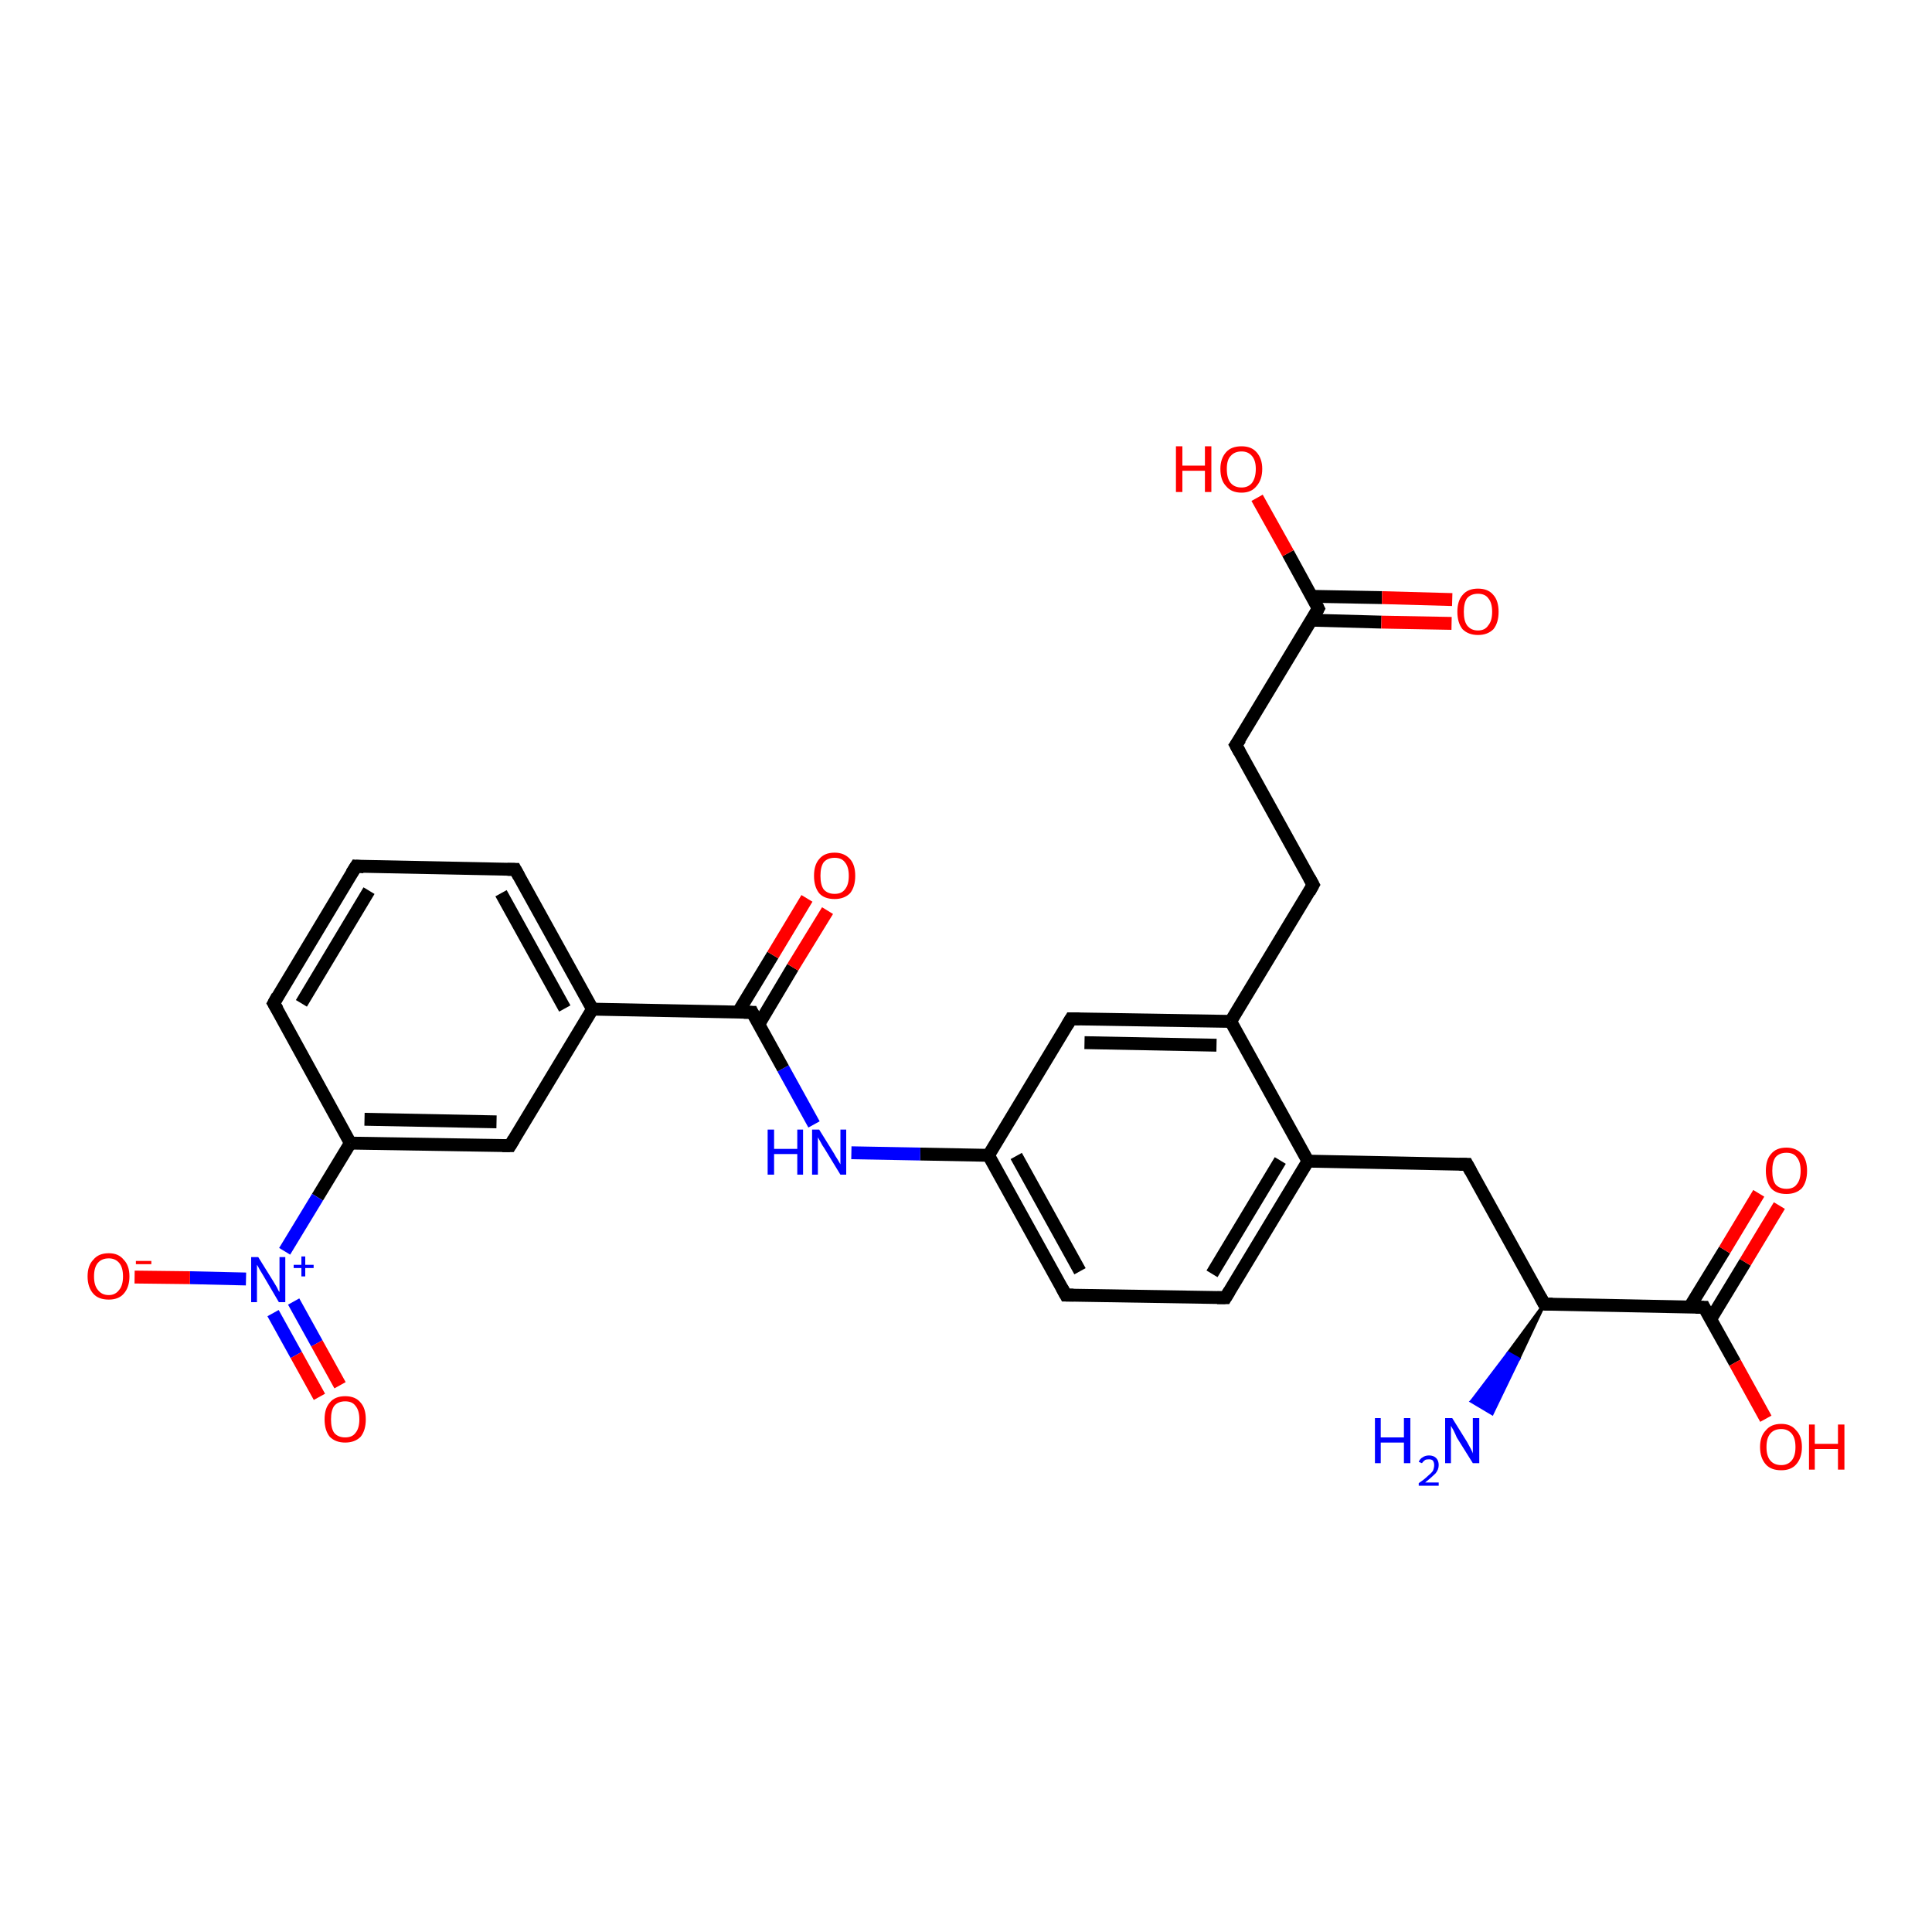 <?xml version='1.0' encoding='iso-8859-1'?>
<svg version='1.1' baseProfile='full'
              xmlns='http://www.w3.org/2000/svg'
                      xmlns:rdkit='http://www.rdkit.org/xml'
                      xmlns:xlink='http://www.w3.org/1999/xlink'
                  xml:space='preserve'
width='300px' height='300px' viewBox='0 0 300 300'>
<!-- END OF HEADER -->
<rect style='opacity:1.0;fill:#FFFFFF;stroke:none' width='300.0' height='300.0' x='0.0' y='0.0'> </rect>
<path class='bond-0 atom-1 atom-0' d='M 239.8,202.5 L 235.8,211.0 L 234.2,210.1 Z' style='fill:#000000;fill-rule:evenodd;fill-opacity:1;stroke:#000000;stroke-width:0.5px;stroke-linecap:butt;stroke-linejoin:miter;stroke-opacity:1;' />
<path class='bond-0 atom-1 atom-0' d='M 235.8,211.0 L 228.5,217.6 L 231.7,219.5 Z' style='fill:#0000FF;fill-rule:evenodd;fill-opacity:1;stroke:#0000FF;stroke-width:0.5px;stroke-linecap:butt;stroke-linejoin:miter;stroke-opacity:1;' />
<path class='bond-0 atom-1 atom-0' d='M 235.8,211.0 L 234.2,210.1 L 228.5,217.6 Z' style='fill:#0000FF;fill-rule:evenodd;fill-opacity:1;stroke:#0000FF;stroke-width:0.5px;stroke-linecap:butt;stroke-linejoin:miter;stroke-opacity:1;' />
<path class='bond-1 atom-1 atom-2' d='M 239.8,202.5 L 227.8,180.8' style='fill:none;fill-rule:evenodd;stroke:#000000;stroke-width:2.0px;stroke-linecap:butt;stroke-linejoin:miter;stroke-opacity:1' />
<path class='bond-2 atom-2 atom-3' d='M 227.8,180.8 L 203.1,180.3' style='fill:none;fill-rule:evenodd;stroke:#000000;stroke-width:2.0px;stroke-linecap:butt;stroke-linejoin:miter;stroke-opacity:1' />
<path class='bond-3 atom-3 atom-4' d='M 203.1,180.3 L 190.3,201.5' style='fill:none;fill-rule:evenodd;stroke:#000000;stroke-width:2.0px;stroke-linecap:butt;stroke-linejoin:miter;stroke-opacity:1' />
<path class='bond-3 atom-3 atom-4' d='M 198.8,180.2 L 188.2,197.8' style='fill:none;fill-rule:evenodd;stroke:#000000;stroke-width:2.0px;stroke-linecap:butt;stroke-linejoin:miter;stroke-opacity:1' />
<path class='bond-4 atom-4 atom-5' d='M 190.3,201.5 L 165.5,201.1' style='fill:none;fill-rule:evenodd;stroke:#000000;stroke-width:2.0px;stroke-linecap:butt;stroke-linejoin:miter;stroke-opacity:1' />
<path class='bond-5 atom-5 atom-6' d='M 165.5,201.1 L 153.5,179.4' style='fill:none;fill-rule:evenodd;stroke:#000000;stroke-width:2.0px;stroke-linecap:butt;stroke-linejoin:miter;stroke-opacity:1' />
<path class='bond-5 atom-5 atom-6' d='M 167.7,197.4 L 157.8,179.5' style='fill:none;fill-rule:evenodd;stroke:#000000;stroke-width:2.0px;stroke-linecap:butt;stroke-linejoin:miter;stroke-opacity:1' />
<path class='bond-6 atom-6 atom-7' d='M 153.5,179.4 L 142.9,179.2' style='fill:none;fill-rule:evenodd;stroke:#000000;stroke-width:2.0px;stroke-linecap:butt;stroke-linejoin:miter;stroke-opacity:1' />
<path class='bond-6 atom-6 atom-7' d='M 142.9,179.2 L 132.2,179.0' style='fill:none;fill-rule:evenodd;stroke:#0000FF;stroke-width:2.0px;stroke-linecap:butt;stroke-linejoin:miter;stroke-opacity:1' />
<path class='bond-7 atom-7 atom-8' d='M 126.4,174.6 L 121.6,165.9' style='fill:none;fill-rule:evenodd;stroke:#0000FF;stroke-width:2.0px;stroke-linecap:butt;stroke-linejoin:miter;stroke-opacity:1' />
<path class='bond-7 atom-7 atom-8' d='M 121.6,165.9 L 116.8,157.2' style='fill:none;fill-rule:evenodd;stroke:#000000;stroke-width:2.0px;stroke-linecap:butt;stroke-linejoin:miter;stroke-opacity:1' />
<path class='bond-8 atom-8 atom-9' d='M 117.8,159.1 L 123.1,150.2' style='fill:none;fill-rule:evenodd;stroke:#000000;stroke-width:2.0px;stroke-linecap:butt;stroke-linejoin:miter;stroke-opacity:1' />
<path class='bond-8 atom-8 atom-9' d='M 123.1,150.2 L 128.5,141.4' style='fill:none;fill-rule:evenodd;stroke:#FF0000;stroke-width:2.0px;stroke-linecap:butt;stroke-linejoin:miter;stroke-opacity:1' />
<path class='bond-8 atom-8 atom-9' d='M 114.6,157.2 L 120.0,148.3' style='fill:none;fill-rule:evenodd;stroke:#000000;stroke-width:2.0px;stroke-linecap:butt;stroke-linejoin:miter;stroke-opacity:1' />
<path class='bond-8 atom-8 atom-9' d='M 120.0,148.3 L 125.3,139.5' style='fill:none;fill-rule:evenodd;stroke:#FF0000;stroke-width:2.0px;stroke-linecap:butt;stroke-linejoin:miter;stroke-opacity:1' />
<path class='bond-9 atom-8 atom-10' d='M 116.8,157.2 L 92.0,156.7' style='fill:none;fill-rule:evenodd;stroke:#000000;stroke-width:2.0px;stroke-linecap:butt;stroke-linejoin:miter;stroke-opacity:1' />
<path class='bond-10 atom-10 atom-11' d='M 92.0,156.7 L 80.0,135.0' style='fill:none;fill-rule:evenodd;stroke:#000000;stroke-width:2.0px;stroke-linecap:butt;stroke-linejoin:miter;stroke-opacity:1' />
<path class='bond-10 atom-10 atom-11' d='M 87.7,156.6 L 77.8,138.7' style='fill:none;fill-rule:evenodd;stroke:#000000;stroke-width:2.0px;stroke-linecap:butt;stroke-linejoin:miter;stroke-opacity:1' />
<path class='bond-11 atom-11 atom-12' d='M 80.0,135.0 L 55.3,134.5' style='fill:none;fill-rule:evenodd;stroke:#000000;stroke-width:2.0px;stroke-linecap:butt;stroke-linejoin:miter;stroke-opacity:1' />
<path class='bond-12 atom-12 atom-13' d='M 55.3,134.5 L 42.5,155.8' style='fill:none;fill-rule:evenodd;stroke:#000000;stroke-width:2.0px;stroke-linecap:butt;stroke-linejoin:miter;stroke-opacity:1' />
<path class='bond-12 atom-12 atom-13' d='M 57.3,138.3 L 46.8,155.8' style='fill:none;fill-rule:evenodd;stroke:#000000;stroke-width:2.0px;stroke-linecap:butt;stroke-linejoin:miter;stroke-opacity:1' />
<path class='bond-13 atom-13 atom-14' d='M 42.5,155.8 L 54.4,177.5' style='fill:none;fill-rule:evenodd;stroke:#000000;stroke-width:2.0px;stroke-linecap:butt;stroke-linejoin:miter;stroke-opacity:1' />
<path class='bond-14 atom-14 atom-15' d='M 54.4,177.5 L 79.2,177.9' style='fill:none;fill-rule:evenodd;stroke:#000000;stroke-width:2.0px;stroke-linecap:butt;stroke-linejoin:miter;stroke-opacity:1' />
<path class='bond-14 atom-14 atom-15' d='M 56.6,173.8 L 77.1,174.2' style='fill:none;fill-rule:evenodd;stroke:#000000;stroke-width:2.0px;stroke-linecap:butt;stroke-linejoin:miter;stroke-opacity:1' />
<path class='bond-15 atom-14 atom-16' d='M 54.4,177.5 L 49.3,185.9' style='fill:none;fill-rule:evenodd;stroke:#000000;stroke-width:2.0px;stroke-linecap:butt;stroke-linejoin:miter;stroke-opacity:1' />
<path class='bond-15 atom-14 atom-16' d='M 49.3,185.9 L 44.2,194.3' style='fill:none;fill-rule:evenodd;stroke:#0000FF;stroke-width:2.0px;stroke-linecap:butt;stroke-linejoin:miter;stroke-opacity:1' />
<path class='bond-16 atom-16 atom-17' d='M 38.2,198.6 L 29.5,198.4' style='fill:none;fill-rule:evenodd;stroke:#0000FF;stroke-width:2.0px;stroke-linecap:butt;stroke-linejoin:miter;stroke-opacity:1' />
<path class='bond-16 atom-16 atom-17' d='M 29.5,198.4 L 20.9,198.3' style='fill:none;fill-rule:evenodd;stroke:#FF0000;stroke-width:2.0px;stroke-linecap:butt;stroke-linejoin:miter;stroke-opacity:1' />
<path class='bond-17 atom-16 atom-18' d='M 42.4,203.9 L 46.0,210.4' style='fill:none;fill-rule:evenodd;stroke:#0000FF;stroke-width:2.0px;stroke-linecap:butt;stroke-linejoin:miter;stroke-opacity:1' />
<path class='bond-17 atom-16 atom-18' d='M 46.0,210.4 L 49.6,216.9' style='fill:none;fill-rule:evenodd;stroke:#FF0000;stroke-width:2.0px;stroke-linecap:butt;stroke-linejoin:miter;stroke-opacity:1' />
<path class='bond-17 atom-16 atom-18' d='M 45.6,202.1 L 49.2,208.6' style='fill:none;fill-rule:evenodd;stroke:#0000FF;stroke-width:2.0px;stroke-linecap:butt;stroke-linejoin:miter;stroke-opacity:1' />
<path class='bond-17 atom-16 atom-18' d='M 49.2,208.6 L 52.8,215.1' style='fill:none;fill-rule:evenodd;stroke:#FF0000;stroke-width:2.0px;stroke-linecap:butt;stroke-linejoin:miter;stroke-opacity:1' />
<path class='bond-18 atom-6 atom-19' d='M 153.5,179.4 L 166.3,158.2' style='fill:none;fill-rule:evenodd;stroke:#000000;stroke-width:2.0px;stroke-linecap:butt;stroke-linejoin:miter;stroke-opacity:1' />
<path class='bond-19 atom-19 atom-20' d='M 166.3,158.2 L 191.1,158.6' style='fill:none;fill-rule:evenodd;stroke:#000000;stroke-width:2.0px;stroke-linecap:butt;stroke-linejoin:miter;stroke-opacity:1' />
<path class='bond-19 atom-19 atom-20' d='M 168.4,161.9 L 188.9,162.3' style='fill:none;fill-rule:evenodd;stroke:#000000;stroke-width:2.0px;stroke-linecap:butt;stroke-linejoin:miter;stroke-opacity:1' />
<path class='bond-20 atom-20 atom-21' d='M 191.1,158.6 L 203.9,137.4' style='fill:none;fill-rule:evenodd;stroke:#000000;stroke-width:2.0px;stroke-linecap:butt;stroke-linejoin:miter;stroke-opacity:1' />
<path class='bond-21 atom-21 atom-22' d='M 203.9,137.4 L 191.9,115.7' style='fill:none;fill-rule:evenodd;stroke:#000000;stroke-width:2.0px;stroke-linecap:butt;stroke-linejoin:miter;stroke-opacity:1' />
<path class='bond-22 atom-22 atom-23' d='M 191.9,115.7 L 204.7,94.5' style='fill:none;fill-rule:evenodd;stroke:#000000;stroke-width:2.0px;stroke-linecap:butt;stroke-linejoin:miter;stroke-opacity:1' />
<path class='bond-23 atom-23 atom-24' d='M 204.7,94.5 L 200.0,85.9' style='fill:none;fill-rule:evenodd;stroke:#000000;stroke-width:2.0px;stroke-linecap:butt;stroke-linejoin:miter;stroke-opacity:1' />
<path class='bond-23 atom-23 atom-24' d='M 200.0,85.9 L 195.2,77.3' style='fill:none;fill-rule:evenodd;stroke:#FF0000;stroke-width:2.0px;stroke-linecap:butt;stroke-linejoin:miter;stroke-opacity:1' />
<path class='bond-24 atom-23 atom-25' d='M 203.6,96.3 L 214.5,96.6' style='fill:none;fill-rule:evenodd;stroke:#000000;stroke-width:2.0px;stroke-linecap:butt;stroke-linejoin:miter;stroke-opacity:1' />
<path class='bond-24 atom-23 atom-25' d='M 214.5,96.6 L 225.4,96.8' style='fill:none;fill-rule:evenodd;stroke:#FF0000;stroke-width:2.0px;stroke-linecap:butt;stroke-linejoin:miter;stroke-opacity:1' />
<path class='bond-24 atom-23 atom-25' d='M 203.7,92.6 L 214.6,92.8' style='fill:none;fill-rule:evenodd;stroke:#000000;stroke-width:2.0px;stroke-linecap:butt;stroke-linejoin:miter;stroke-opacity:1' />
<path class='bond-24 atom-23 atom-25' d='M 214.6,92.8 L 225.5,93.1' style='fill:none;fill-rule:evenodd;stroke:#FF0000;stroke-width:2.0px;stroke-linecap:butt;stroke-linejoin:miter;stroke-opacity:1' />
<path class='bond-25 atom-1 atom-26' d='M 239.8,202.5 L 264.6,203.0' style='fill:none;fill-rule:evenodd;stroke:#000000;stroke-width:2.0px;stroke-linecap:butt;stroke-linejoin:miter;stroke-opacity:1' />
<path class='bond-26 atom-26 atom-27' d='M 264.6,203.0 L 269.4,211.6' style='fill:none;fill-rule:evenodd;stroke:#000000;stroke-width:2.0px;stroke-linecap:butt;stroke-linejoin:miter;stroke-opacity:1' />
<path class='bond-26 atom-26 atom-27' d='M 269.4,211.6 L 274.2,220.3' style='fill:none;fill-rule:evenodd;stroke:#FF0000;stroke-width:2.0px;stroke-linecap:butt;stroke-linejoin:miter;stroke-opacity:1' />
<path class='bond-27 atom-26 atom-28' d='M 265.6,204.9 L 271.0,196.0' style='fill:none;fill-rule:evenodd;stroke:#000000;stroke-width:2.0px;stroke-linecap:butt;stroke-linejoin:miter;stroke-opacity:1' />
<path class='bond-27 atom-26 atom-28' d='M 271.0,196.0 L 276.3,187.2' style='fill:none;fill-rule:evenodd;stroke:#FF0000;stroke-width:2.0px;stroke-linecap:butt;stroke-linejoin:miter;stroke-opacity:1' />
<path class='bond-27 atom-26 atom-28' d='M 262.4,202.9 L 267.8,194.1' style='fill:none;fill-rule:evenodd;stroke:#000000;stroke-width:2.0px;stroke-linecap:butt;stroke-linejoin:miter;stroke-opacity:1' />
<path class='bond-27 atom-26 atom-28' d='M 267.8,194.1 L 273.1,185.3' style='fill:none;fill-rule:evenodd;stroke:#FF0000;stroke-width:2.0px;stroke-linecap:butt;stroke-linejoin:miter;stroke-opacity:1' />
<path class='bond-28 atom-20 atom-3' d='M 191.1,158.6 L 203.1,180.3' style='fill:none;fill-rule:evenodd;stroke:#000000;stroke-width:2.0px;stroke-linecap:butt;stroke-linejoin:miter;stroke-opacity:1' />
<path class='bond-29 atom-15 atom-10' d='M 79.2,177.9 L 92.0,156.7' style='fill:none;fill-rule:evenodd;stroke:#000000;stroke-width:2.0px;stroke-linecap:butt;stroke-linejoin:miter;stroke-opacity:1' />
<path d='M 239.2,201.4 L 239.8,202.5 L 241.1,202.5' style='fill:none;stroke:#000000;stroke-width:2.0px;stroke-linecap:butt;stroke-linejoin:miter;stroke-opacity:1;' />
<path d='M 228.4,181.9 L 227.8,180.8 L 226.6,180.8' style='fill:none;stroke:#000000;stroke-width:2.0px;stroke-linecap:butt;stroke-linejoin:miter;stroke-opacity:1;' />
<path d='M 190.9,200.5 L 190.3,201.5 L 189.0,201.5' style='fill:none;stroke:#000000;stroke-width:2.0px;stroke-linecap:butt;stroke-linejoin:miter;stroke-opacity:1;' />
<path d='M 166.7,201.1 L 165.5,201.1 L 164.9,200.0' style='fill:none;stroke:#000000;stroke-width:2.0px;stroke-linecap:butt;stroke-linejoin:miter;stroke-opacity:1;' />
<path d='M 117.0,157.6 L 116.8,157.2 L 115.5,157.2' style='fill:none;stroke:#000000;stroke-width:2.0px;stroke-linecap:butt;stroke-linejoin:miter;stroke-opacity:1;' />
<path d='M 80.6,136.1 L 80.0,135.0 L 78.8,135.0' style='fill:none;stroke:#000000;stroke-width:2.0px;stroke-linecap:butt;stroke-linejoin:miter;stroke-opacity:1;' />
<path d='M 56.5,134.6 L 55.3,134.5 L 54.6,135.6' style='fill:none;stroke:#000000;stroke-width:2.0px;stroke-linecap:butt;stroke-linejoin:miter;stroke-opacity:1;' />
<path d='M 43.1,154.7 L 42.5,155.8 L 43.1,156.8' style='fill:none;stroke:#000000;stroke-width:2.0px;stroke-linecap:butt;stroke-linejoin:miter;stroke-opacity:1;' />
<path d='M 78.0,177.9 L 79.2,177.9 L 79.8,176.9' style='fill:none;stroke:#000000;stroke-width:2.0px;stroke-linecap:butt;stroke-linejoin:miter;stroke-opacity:1;' />
<path d='M 165.7,159.2 L 166.3,158.2 L 167.6,158.2' style='fill:none;stroke:#000000;stroke-width:2.0px;stroke-linecap:butt;stroke-linejoin:miter;stroke-opacity:1;' />
<path d='M 203.3,138.5 L 203.9,137.4 L 203.3,136.3' style='fill:none;stroke:#000000;stroke-width:2.0px;stroke-linecap:butt;stroke-linejoin:miter;stroke-opacity:1;' />
<path d='M 192.5,116.8 L 191.9,115.7 L 192.6,114.7' style='fill:none;stroke:#000000;stroke-width:2.0px;stroke-linecap:butt;stroke-linejoin:miter;stroke-opacity:1;' />
<path d='M 204.1,95.6 L 204.7,94.5 L 204.5,94.1' style='fill:none;stroke:#000000;stroke-width:2.0px;stroke-linecap:butt;stroke-linejoin:miter;stroke-opacity:1;' />
<path d='M 263.3,203.0 L 264.6,203.0 L 264.8,203.4' style='fill:none;stroke:#000000;stroke-width:2.0px;stroke-linecap:butt;stroke-linejoin:miter;stroke-opacity:1;' />
<path class='atom-0' d='M 213.5 220.2
L 214.4 220.2
L 214.4 223.2
L 218.0 223.2
L 218.0 220.2
L 219.0 220.2
L 219.0 227.2
L 218.0 227.2
L 218.0 224.0
L 214.4 224.0
L 214.4 227.2
L 213.5 227.2
L 213.5 220.2
' fill='#0000FF'/>
<path class='atom-0' d='M 220.3 227.0
Q 220.5 226.5, 220.9 226.3
Q 221.3 226.0, 221.9 226.0
Q 222.6 226.0, 223.0 226.4
Q 223.4 226.8, 223.4 227.5
Q 223.4 228.2, 222.9 228.8
Q 222.3 229.4, 221.3 230.2
L 223.4 230.2
L 223.4 230.7
L 220.3 230.7
L 220.3 230.3
Q 221.2 229.7, 221.7 229.2
Q 222.2 228.8, 222.5 228.4
Q 222.7 227.9, 222.7 227.5
Q 222.7 227.1, 222.5 226.8
Q 222.3 226.6, 221.9 226.6
Q 221.5 226.6, 221.3 226.7
Q 221.0 226.9, 220.8 227.2
L 220.3 227.0
' fill='#0000FF'/>
<path class='atom-0' d='M 225.5 220.2
L 227.8 223.9
Q 228.0 224.3, 228.4 225.0
Q 228.7 225.6, 228.7 225.7
L 228.7 220.2
L 229.7 220.2
L 229.7 227.2
L 228.7 227.2
L 226.2 223.2
Q 226.0 222.7, 225.7 222.1
Q 225.4 221.6, 225.3 221.4
L 225.3 227.2
L 224.4 227.2
L 224.4 220.2
L 225.5 220.2
' fill='#0000FF'/>
<path class='atom-7' d='M 119.2 175.4
L 120.2 175.4
L 120.2 178.4
L 123.8 178.4
L 123.8 175.4
L 124.7 175.4
L 124.7 182.4
L 123.8 182.4
L 123.8 179.2
L 120.2 179.2
L 120.2 182.4
L 119.2 182.4
L 119.2 175.4
' fill='#0000FF'/>
<path class='atom-7' d='M 127.2 175.4
L 129.5 179.1
Q 129.7 179.5, 130.1 180.1
Q 130.5 180.8, 130.5 180.8
L 130.5 175.4
L 131.4 175.4
L 131.4 182.4
L 130.5 182.4
L 128.0 178.3
Q 127.7 177.9, 127.4 177.3
Q 127.1 176.8, 127.0 176.6
L 127.0 182.4
L 126.1 182.4
L 126.1 175.4
L 127.2 175.4
' fill='#0000FF'/>
<path class='atom-9' d='M 126.4 136.0
Q 126.4 134.3, 127.2 133.4
Q 128.0 132.4, 129.6 132.4
Q 131.1 132.4, 132.0 133.4
Q 132.8 134.3, 132.8 136.0
Q 132.8 137.7, 132.0 138.7
Q 131.1 139.6, 129.6 139.6
Q 128.0 139.6, 127.2 138.7
Q 126.4 137.7, 126.4 136.0
M 129.6 138.8
Q 130.7 138.8, 131.2 138.1
Q 131.8 137.4, 131.8 136.0
Q 131.8 134.6, 131.2 133.9
Q 130.7 133.2, 129.6 133.2
Q 128.5 133.2, 127.9 133.9
Q 127.4 134.6, 127.4 136.0
Q 127.4 137.4, 127.9 138.1
Q 128.5 138.8, 129.6 138.8
' fill='#FF0000'/>
<path class='atom-16' d='M 40.1 195.2
L 42.4 198.9
Q 42.6 199.2, 43.0 199.9
Q 43.3 200.6, 43.4 200.6
L 43.4 195.2
L 44.3 195.2
L 44.3 202.2
L 43.3 202.2
L 40.9 198.1
Q 40.6 197.6, 40.3 197.1
Q 40.0 196.5, 39.9 196.4
L 39.9 202.2
L 39.0 202.2
L 39.0 195.2
L 40.1 195.2
' fill='#0000FF'/>
<path class='atom-16' d='M 45.6 196.4
L 46.8 196.4
L 46.8 195.1
L 47.4 195.1
L 47.4 196.4
L 48.7 196.4
L 48.7 196.9
L 47.4 196.9
L 47.4 198.2
L 46.8 198.2
L 46.8 196.9
L 45.6 196.9
L 45.6 196.4
' fill='#0000FF'/>
<path class='atom-17' d='M 13.6 198.2
Q 13.6 196.5, 14.5 195.6
Q 15.3 194.6, 16.9 194.6
Q 18.4 194.6, 19.2 195.6
Q 20.1 196.5, 20.1 198.2
Q 20.1 199.9, 19.2 200.9
Q 18.4 201.8, 16.9 201.8
Q 15.3 201.8, 14.5 200.9
Q 13.6 199.9, 13.6 198.2
M 16.9 201.1
Q 17.9 201.1, 18.5 200.3
Q 19.1 199.6, 19.1 198.2
Q 19.1 196.8, 18.5 196.1
Q 17.9 195.4, 16.9 195.4
Q 15.8 195.4, 15.2 196.1
Q 14.6 196.8, 14.6 198.2
Q 14.6 199.6, 15.2 200.3
Q 15.8 201.1, 16.9 201.1
' fill='#FF0000'/>
<path class='atom-17' d='M 21.1 195.8
L 23.5 195.8
L 23.5 196.3
L 21.1 196.3
L 21.1 195.8
' fill='#FF0000'/>
<path class='atom-18' d='M 50.4 220.4
Q 50.4 218.7, 51.2 217.8
Q 52.0 216.8, 53.6 216.8
Q 55.2 216.8, 56.0 217.8
Q 56.8 218.7, 56.8 220.4
Q 56.8 222.1, 56.0 223.1
Q 55.1 224.0, 53.6 224.0
Q 52.1 224.0, 51.2 223.1
Q 50.4 222.1, 50.4 220.4
M 53.6 223.2
Q 54.7 223.2, 55.2 222.5
Q 55.8 221.8, 55.8 220.4
Q 55.8 219.0, 55.2 218.3
Q 54.7 217.6, 53.6 217.6
Q 52.5 217.6, 51.9 218.3
Q 51.4 219.0, 51.4 220.4
Q 51.4 221.8, 51.9 222.5
Q 52.5 223.2, 53.6 223.2
' fill='#FF0000'/>
<path class='atom-24' d='M 182.6 69.3
L 183.6 69.3
L 183.6 72.3
L 187.1 72.3
L 187.1 69.3
L 188.1 69.3
L 188.1 76.4
L 187.1 76.4
L 187.1 73.1
L 183.6 73.1
L 183.6 76.4
L 182.6 76.4
L 182.6 69.3
' fill='#FF0000'/>
<path class='atom-24' d='M 189.5 72.8
Q 189.5 71.2, 190.4 70.2
Q 191.2 69.3, 192.8 69.3
Q 194.3 69.3, 195.1 70.2
Q 196.0 71.2, 196.0 72.8
Q 196.0 74.5, 195.1 75.5
Q 194.3 76.5, 192.8 76.5
Q 191.2 76.5, 190.4 75.5
Q 189.5 74.6, 189.5 72.8
M 192.8 75.7
Q 193.8 75.7, 194.4 75.0
Q 195.0 74.2, 195.0 72.8
Q 195.0 71.5, 194.4 70.8
Q 193.8 70.1, 192.8 70.1
Q 191.7 70.1, 191.1 70.8
Q 190.5 71.4, 190.5 72.8
Q 190.5 74.3, 191.1 75.0
Q 191.7 75.7, 192.8 75.7
' fill='#FF0000'/>
<path class='atom-25' d='M 226.3 95.0
Q 226.3 93.3, 227.1 92.4
Q 227.9 91.4, 229.5 91.4
Q 231.1 91.4, 231.9 92.4
Q 232.7 93.3, 232.7 95.0
Q 232.7 96.7, 231.9 97.7
Q 231.0 98.6, 229.5 98.6
Q 228.0 98.6, 227.1 97.7
Q 226.3 96.7, 226.3 95.0
M 229.5 97.9
Q 230.6 97.9, 231.1 97.1
Q 231.7 96.4, 231.7 95.0
Q 231.7 93.6, 231.1 92.9
Q 230.6 92.2, 229.5 92.2
Q 228.4 92.2, 227.8 92.9
Q 227.3 93.6, 227.3 95.0
Q 227.3 96.4, 227.8 97.1
Q 228.4 97.9, 229.5 97.9
' fill='#FF0000'/>
<path class='atom-27' d='M 273.3 224.7
Q 273.3 223.0, 274.2 222.1
Q 275.0 221.1, 276.6 221.1
Q 278.1 221.1, 278.9 222.1
Q 279.8 223.0, 279.8 224.7
Q 279.8 226.4, 278.9 227.4
Q 278.1 228.3, 276.6 228.3
Q 275.0 228.3, 274.2 227.4
Q 273.3 226.4, 273.3 224.7
M 276.6 227.5
Q 277.6 227.5, 278.2 226.8
Q 278.8 226.1, 278.8 224.7
Q 278.8 223.3, 278.2 222.6
Q 277.6 221.9, 276.6 221.9
Q 275.5 221.9, 274.9 222.6
Q 274.3 223.3, 274.3 224.7
Q 274.3 226.1, 274.9 226.8
Q 275.5 227.5, 276.6 227.5
' fill='#FF0000'/>
<path class='atom-27' d='M 280.9 221.2
L 281.8 221.2
L 281.8 224.2
L 285.4 224.2
L 285.4 221.2
L 286.4 221.2
L 286.4 228.2
L 285.4 228.2
L 285.4 225.0
L 281.8 225.0
L 281.8 228.2
L 280.9 228.2
L 280.9 221.2
' fill='#FF0000'/>
<path class='atom-28' d='M 274.2 181.8
Q 274.2 180.1, 275.0 179.2
Q 275.8 178.2, 277.4 178.2
Q 278.9 178.2, 279.8 179.2
Q 280.6 180.1, 280.6 181.8
Q 280.6 183.5, 279.8 184.5
Q 278.9 185.4, 277.4 185.4
Q 275.8 185.4, 275.0 184.5
Q 274.2 183.5, 274.2 181.8
M 277.4 184.6
Q 278.5 184.6, 279.0 183.9
Q 279.6 183.2, 279.6 181.8
Q 279.6 180.4, 279.0 179.7
Q 278.5 179.0, 277.4 179.0
Q 276.3 179.0, 275.7 179.7
Q 275.2 180.4, 275.2 181.8
Q 275.2 183.2, 275.7 183.9
Q 276.3 184.6, 277.4 184.6
' fill='#FF0000'/>
</svg>

